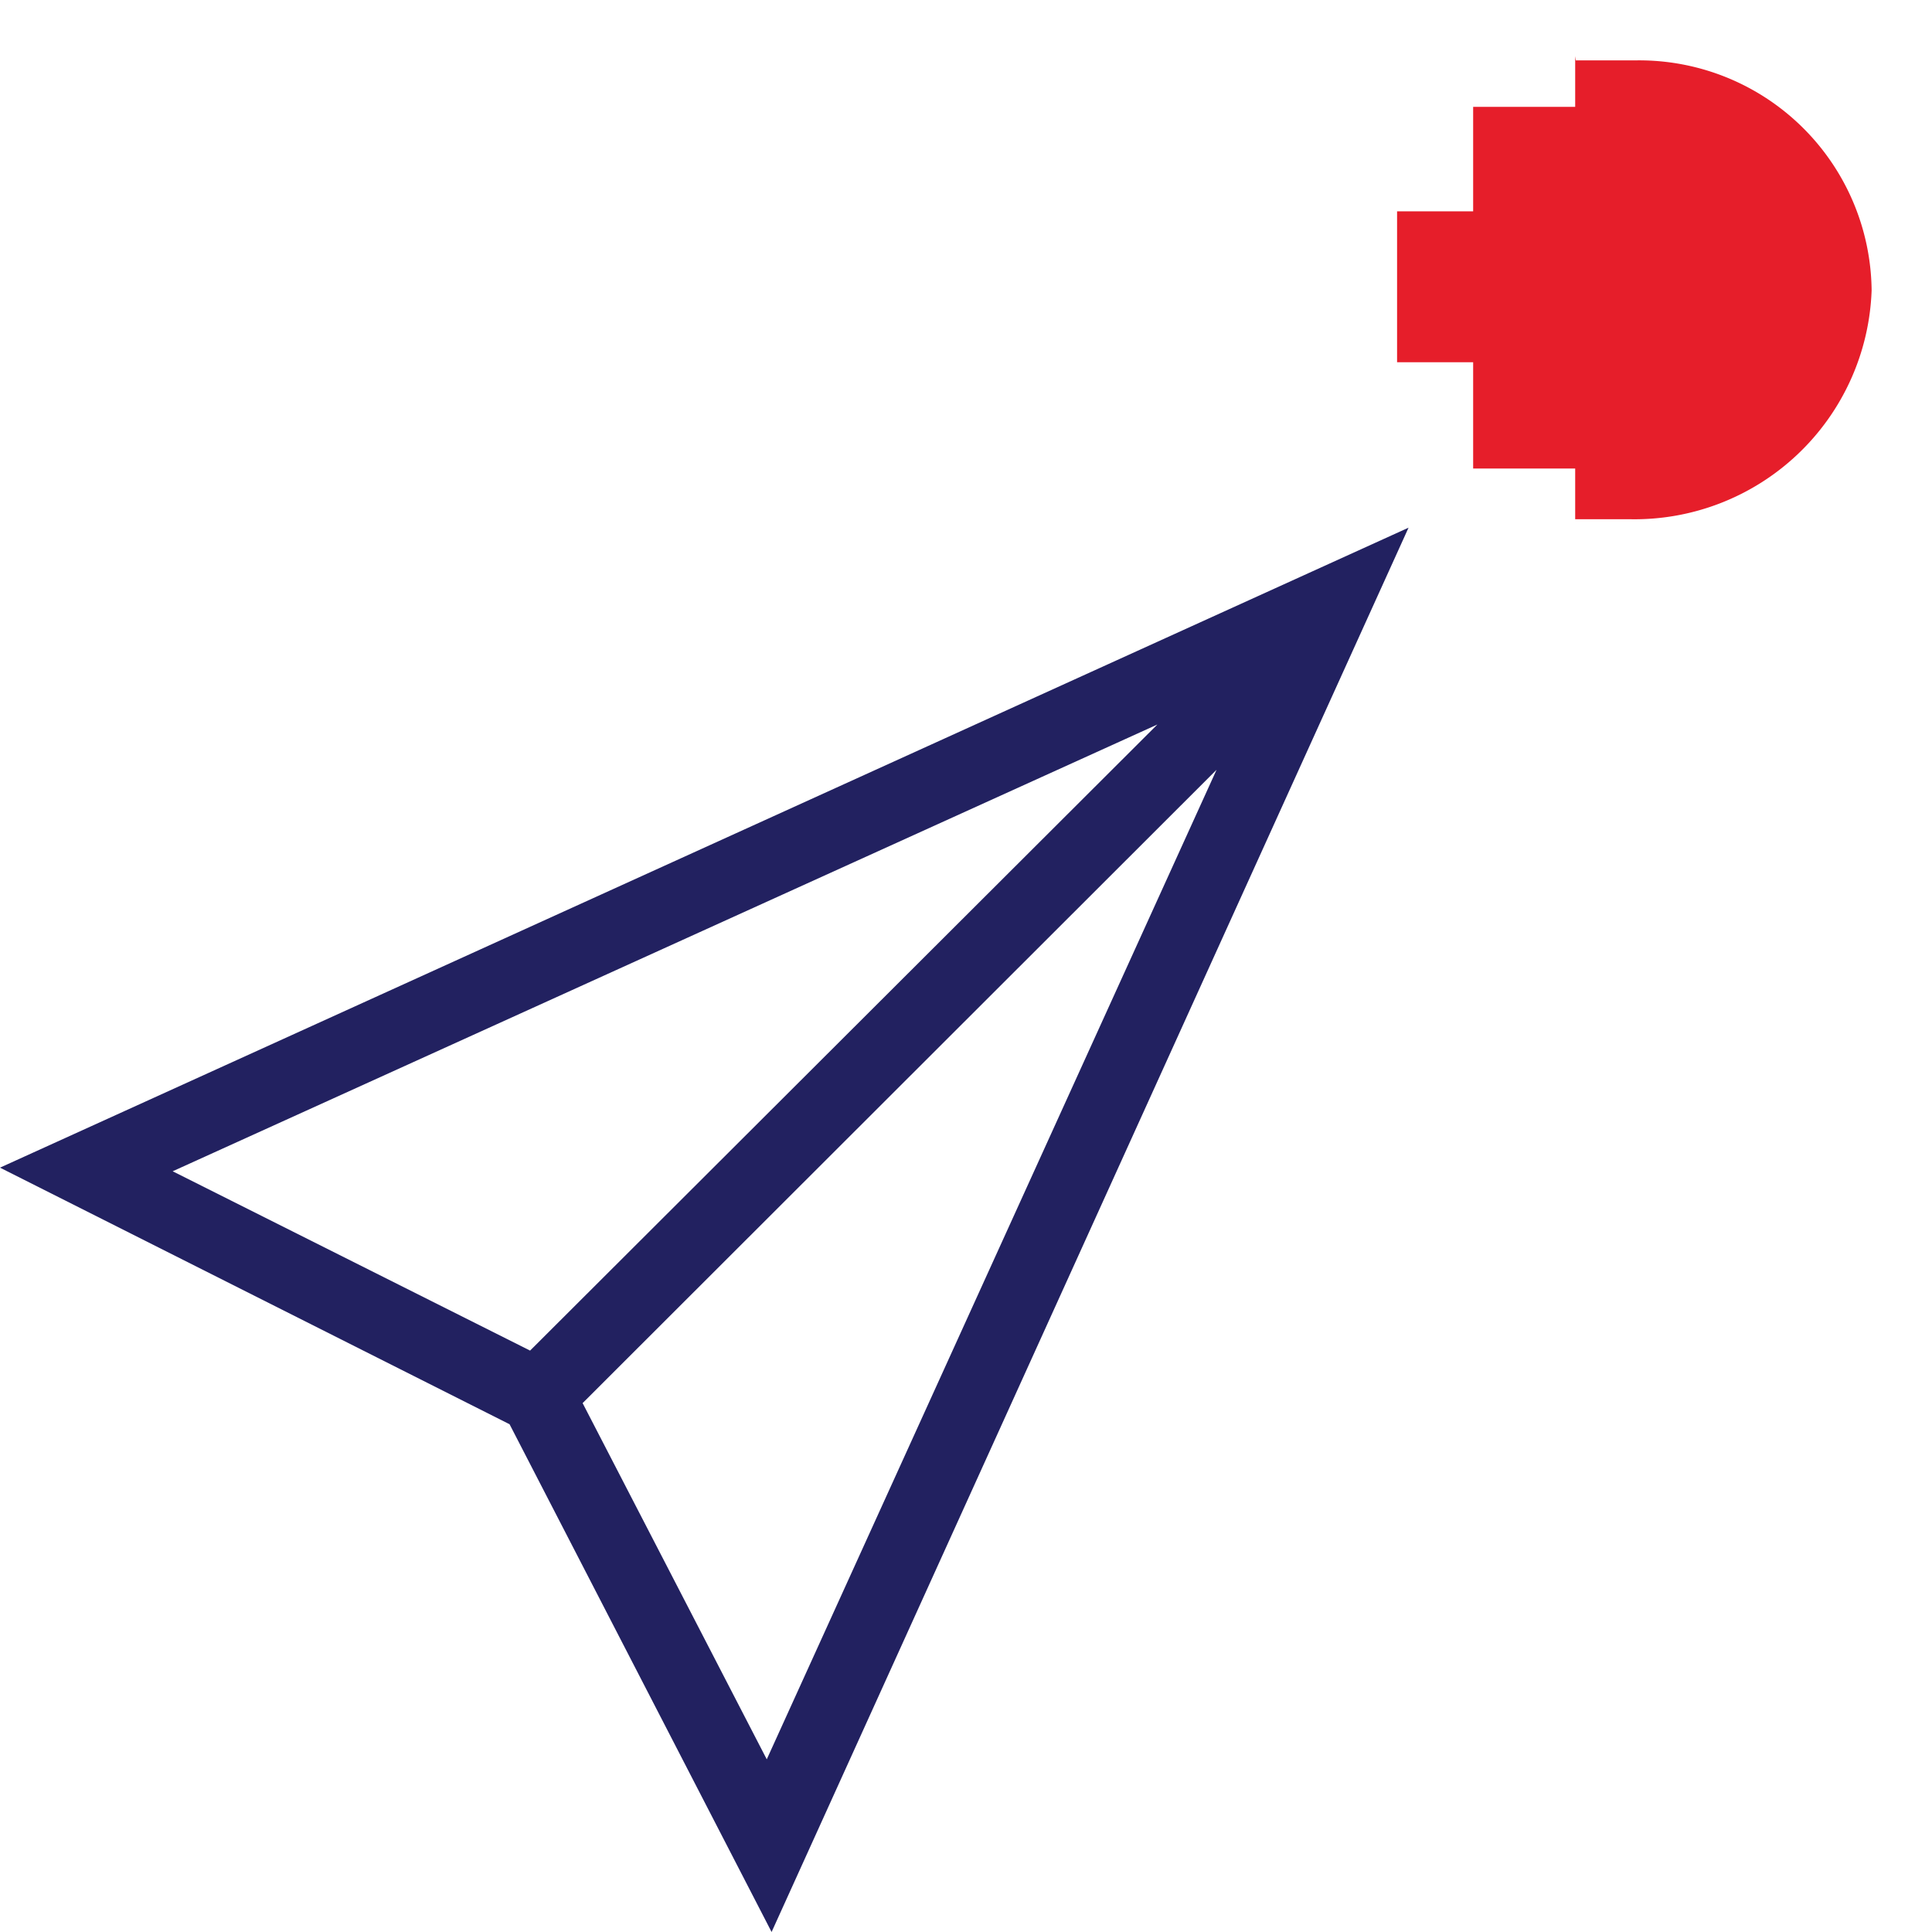 <svg id="Layer_1" data-name="Layer 1" xmlns="http://www.w3.org/2000/svg" viewBox="0 0 32 32"><defs><style>.cls-1{fill:#222160;}.cls-2{fill:#e61e2a;}</style></defs><title>Icon_Point</title><path class="cls-1" d="M0,19.34l8.44,4.25L12.78,32,23.33,8.74Zm2.86.06L19.17,12,8.78,22.37Zm9.84,9.74-3.05-5.9,10.5-10.49Z"/><path class="cls-2" d="M26.09.93v.84H24.4V3.5H23.14V6H24.4V7.76h1.69V8.6H27a3.93,3.93,0,0,0,4-3.79A3.85,3.85,0,0,0,27.1,1l-1,0Z"/></svg>